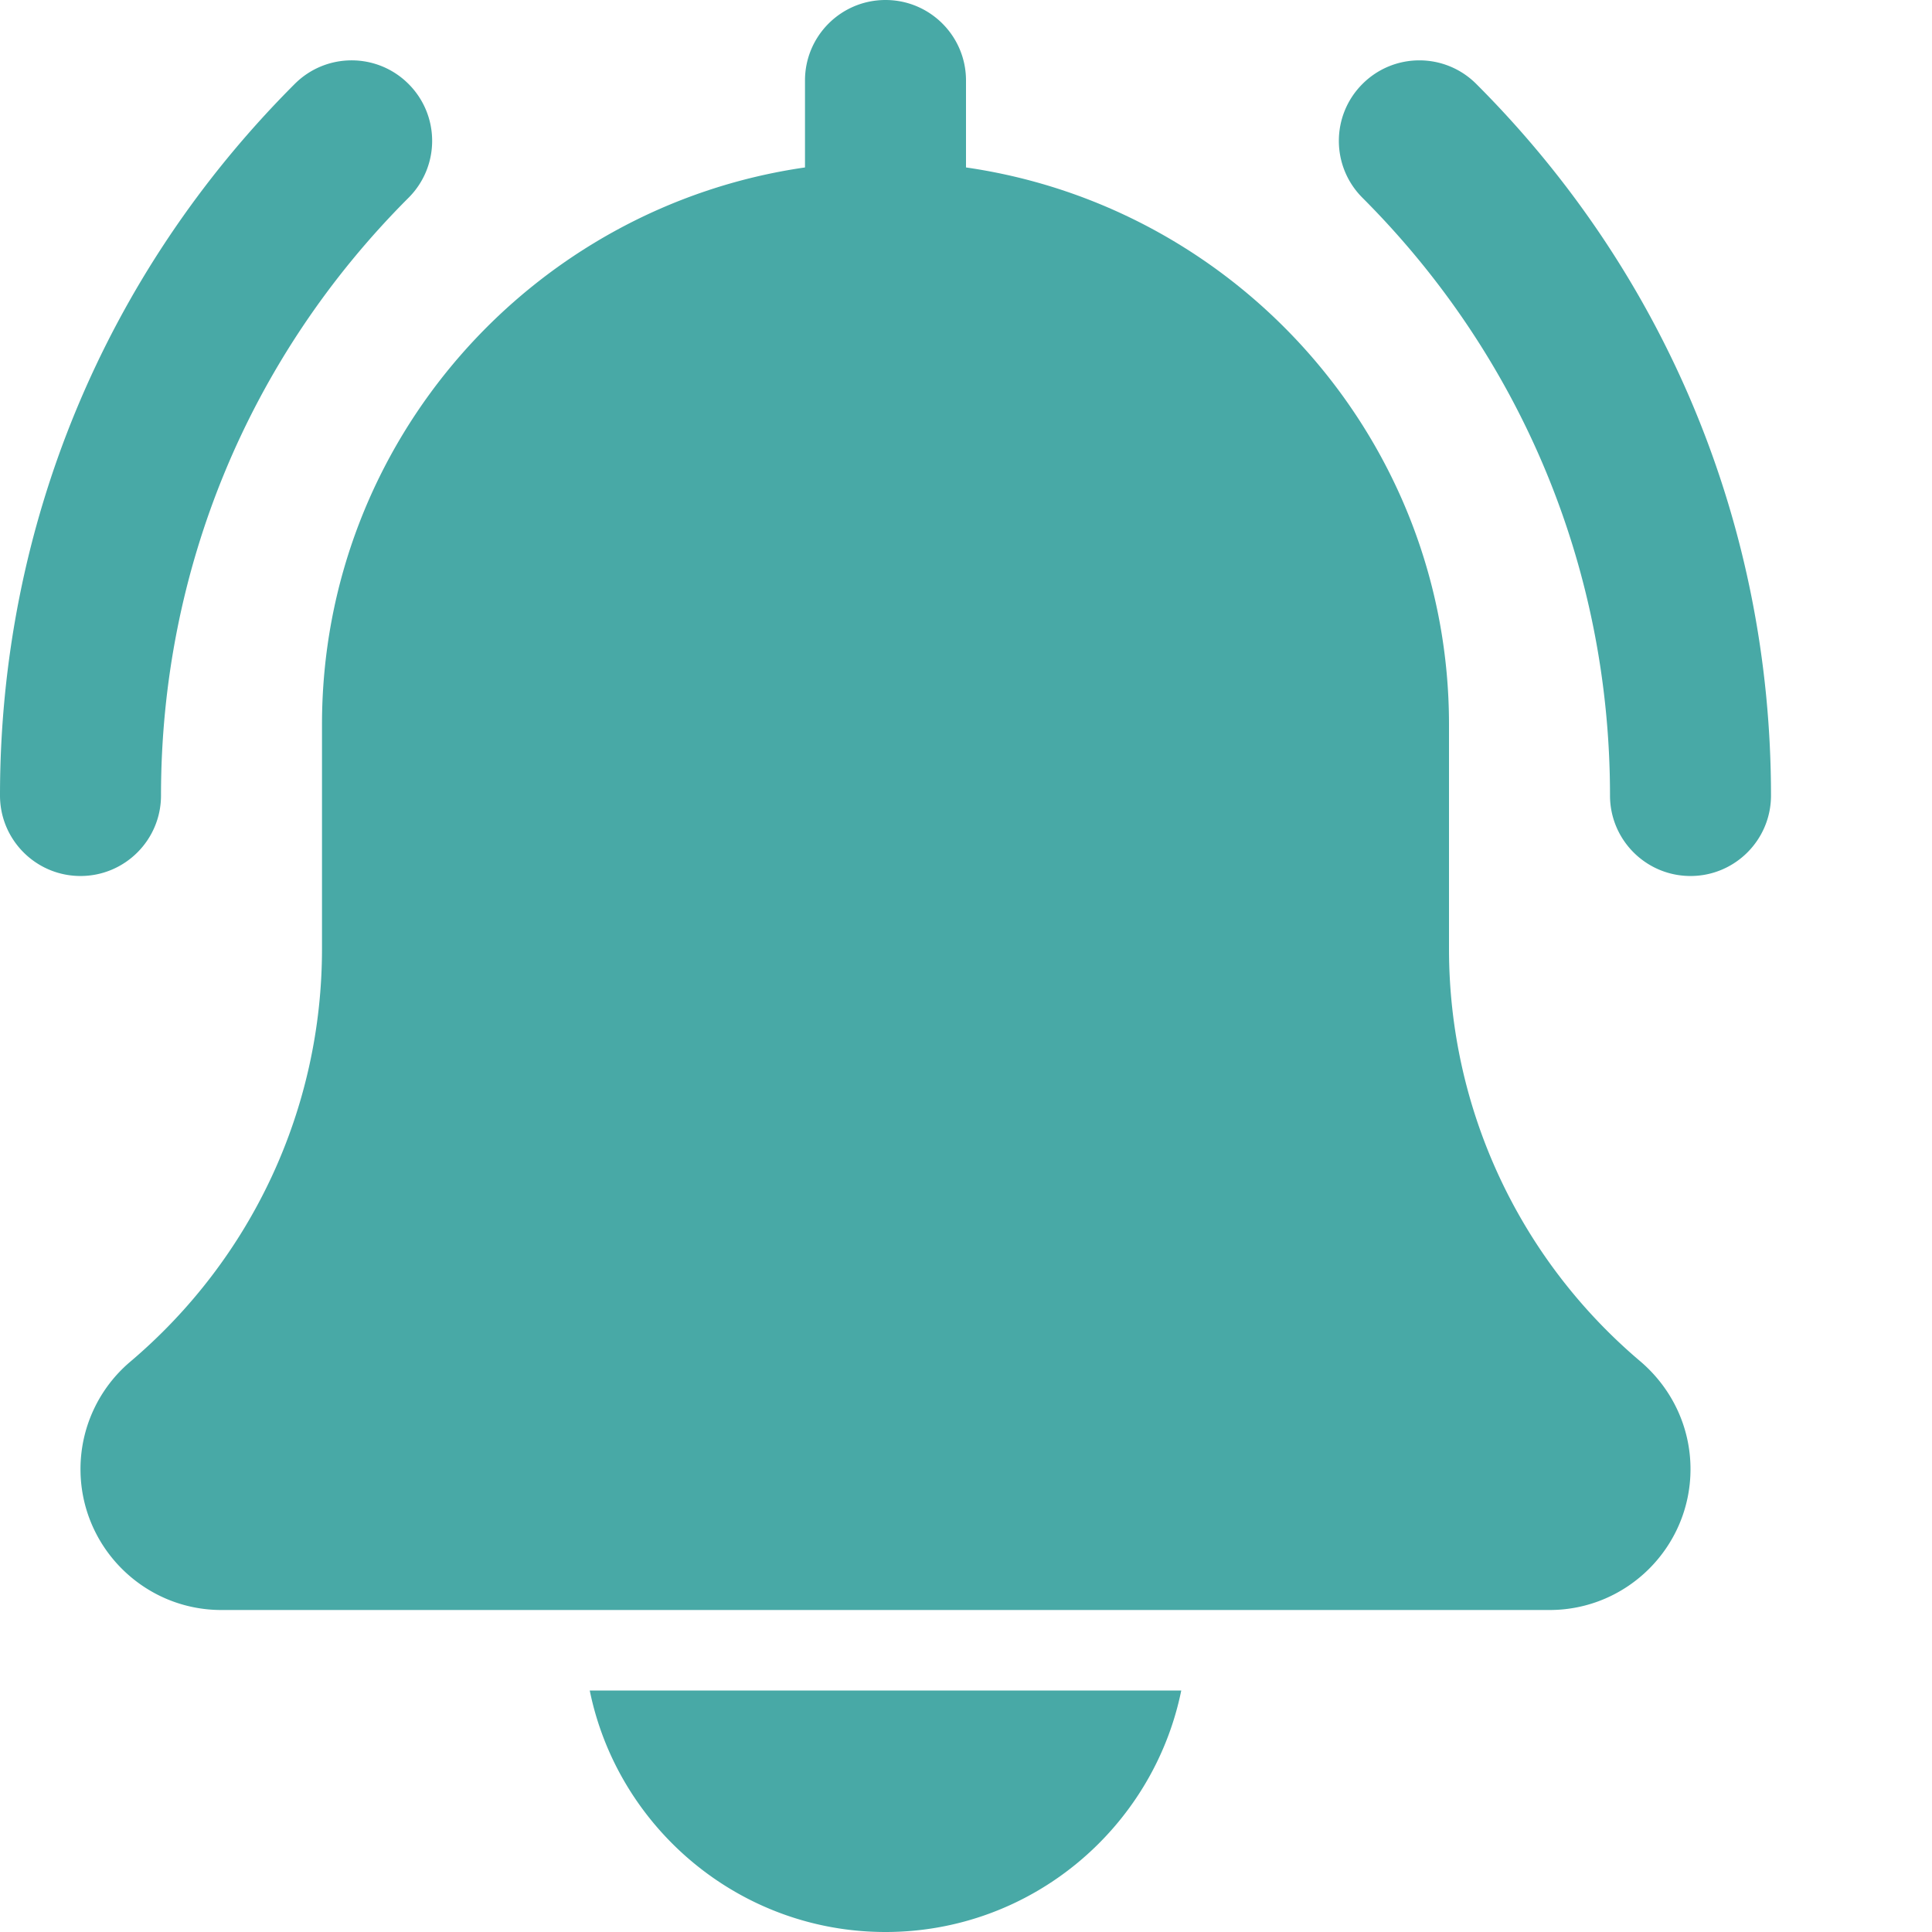 <?xml version="1.0" encoding="UTF-8"?>
<svg xmlns="http://www.w3.org/2000/svg" xmlns:xlink="http://www.w3.org/1999/xlink" version="1.1" width="512" height="512" x="0" y="0" viewBox="0 0 512 512" style="enable-background:new 0 0 512 512" xml:space="preserve" class="">
  <g>
    <path d="M448 232.148c-11.777 0-21.332-9.554-21.332-21.332 0-59.84-23.297-116.074-65.602-158.402-8.34-8.34-8.34-21.82 0-30.164 8.34-8.34 21.825-8.34 30.164 0 50.372 50.367 78.102 117.336 78.102 188.566 0 11.778-9.555 21.332-21.332 21.332zM21.332 232.148C9.559 232.148 0 222.594 0 210.816 0 139.586 27.734 72.617 78.102 22.25c8.34-8.34 21.824-8.34 30.164 0 8.343 8.344 8.343 21.824 0 30.164C65.96 94.72 42.668 150.977 42.668 210.816c0 11.778-9.559 21.332-21.336 21.332zM434.754 360.813C402.496 333.546 384 293.695 384 251.476V192c0-75.07-55.766-137.215-128-147.625V21.332C256 9.535 246.441 0 234.668 0c-11.777 0-21.336 9.535-21.336 21.332v23.043c-72.254 10.41-128 72.555-128 147.625v59.477c0 42.218-18.496 82.07-50.941 109.503a37.262 37.262 0 0 0-13.059 28.352c0 20.59 16.746 37.336 37.336 37.336h352c20.586 0 37.332-16.746 37.332-37.336 0-10.922-4.758-21.246-13.246-28.52zM234.668 512c38.633 0 70.953-27.543 78.379-64H156.289c7.422 36.457 39.742 64 78.379 64zm0 0" fill="#48a9a6" opacity="1" data-original="#000000" class=""/>
  </g>
</svg>
